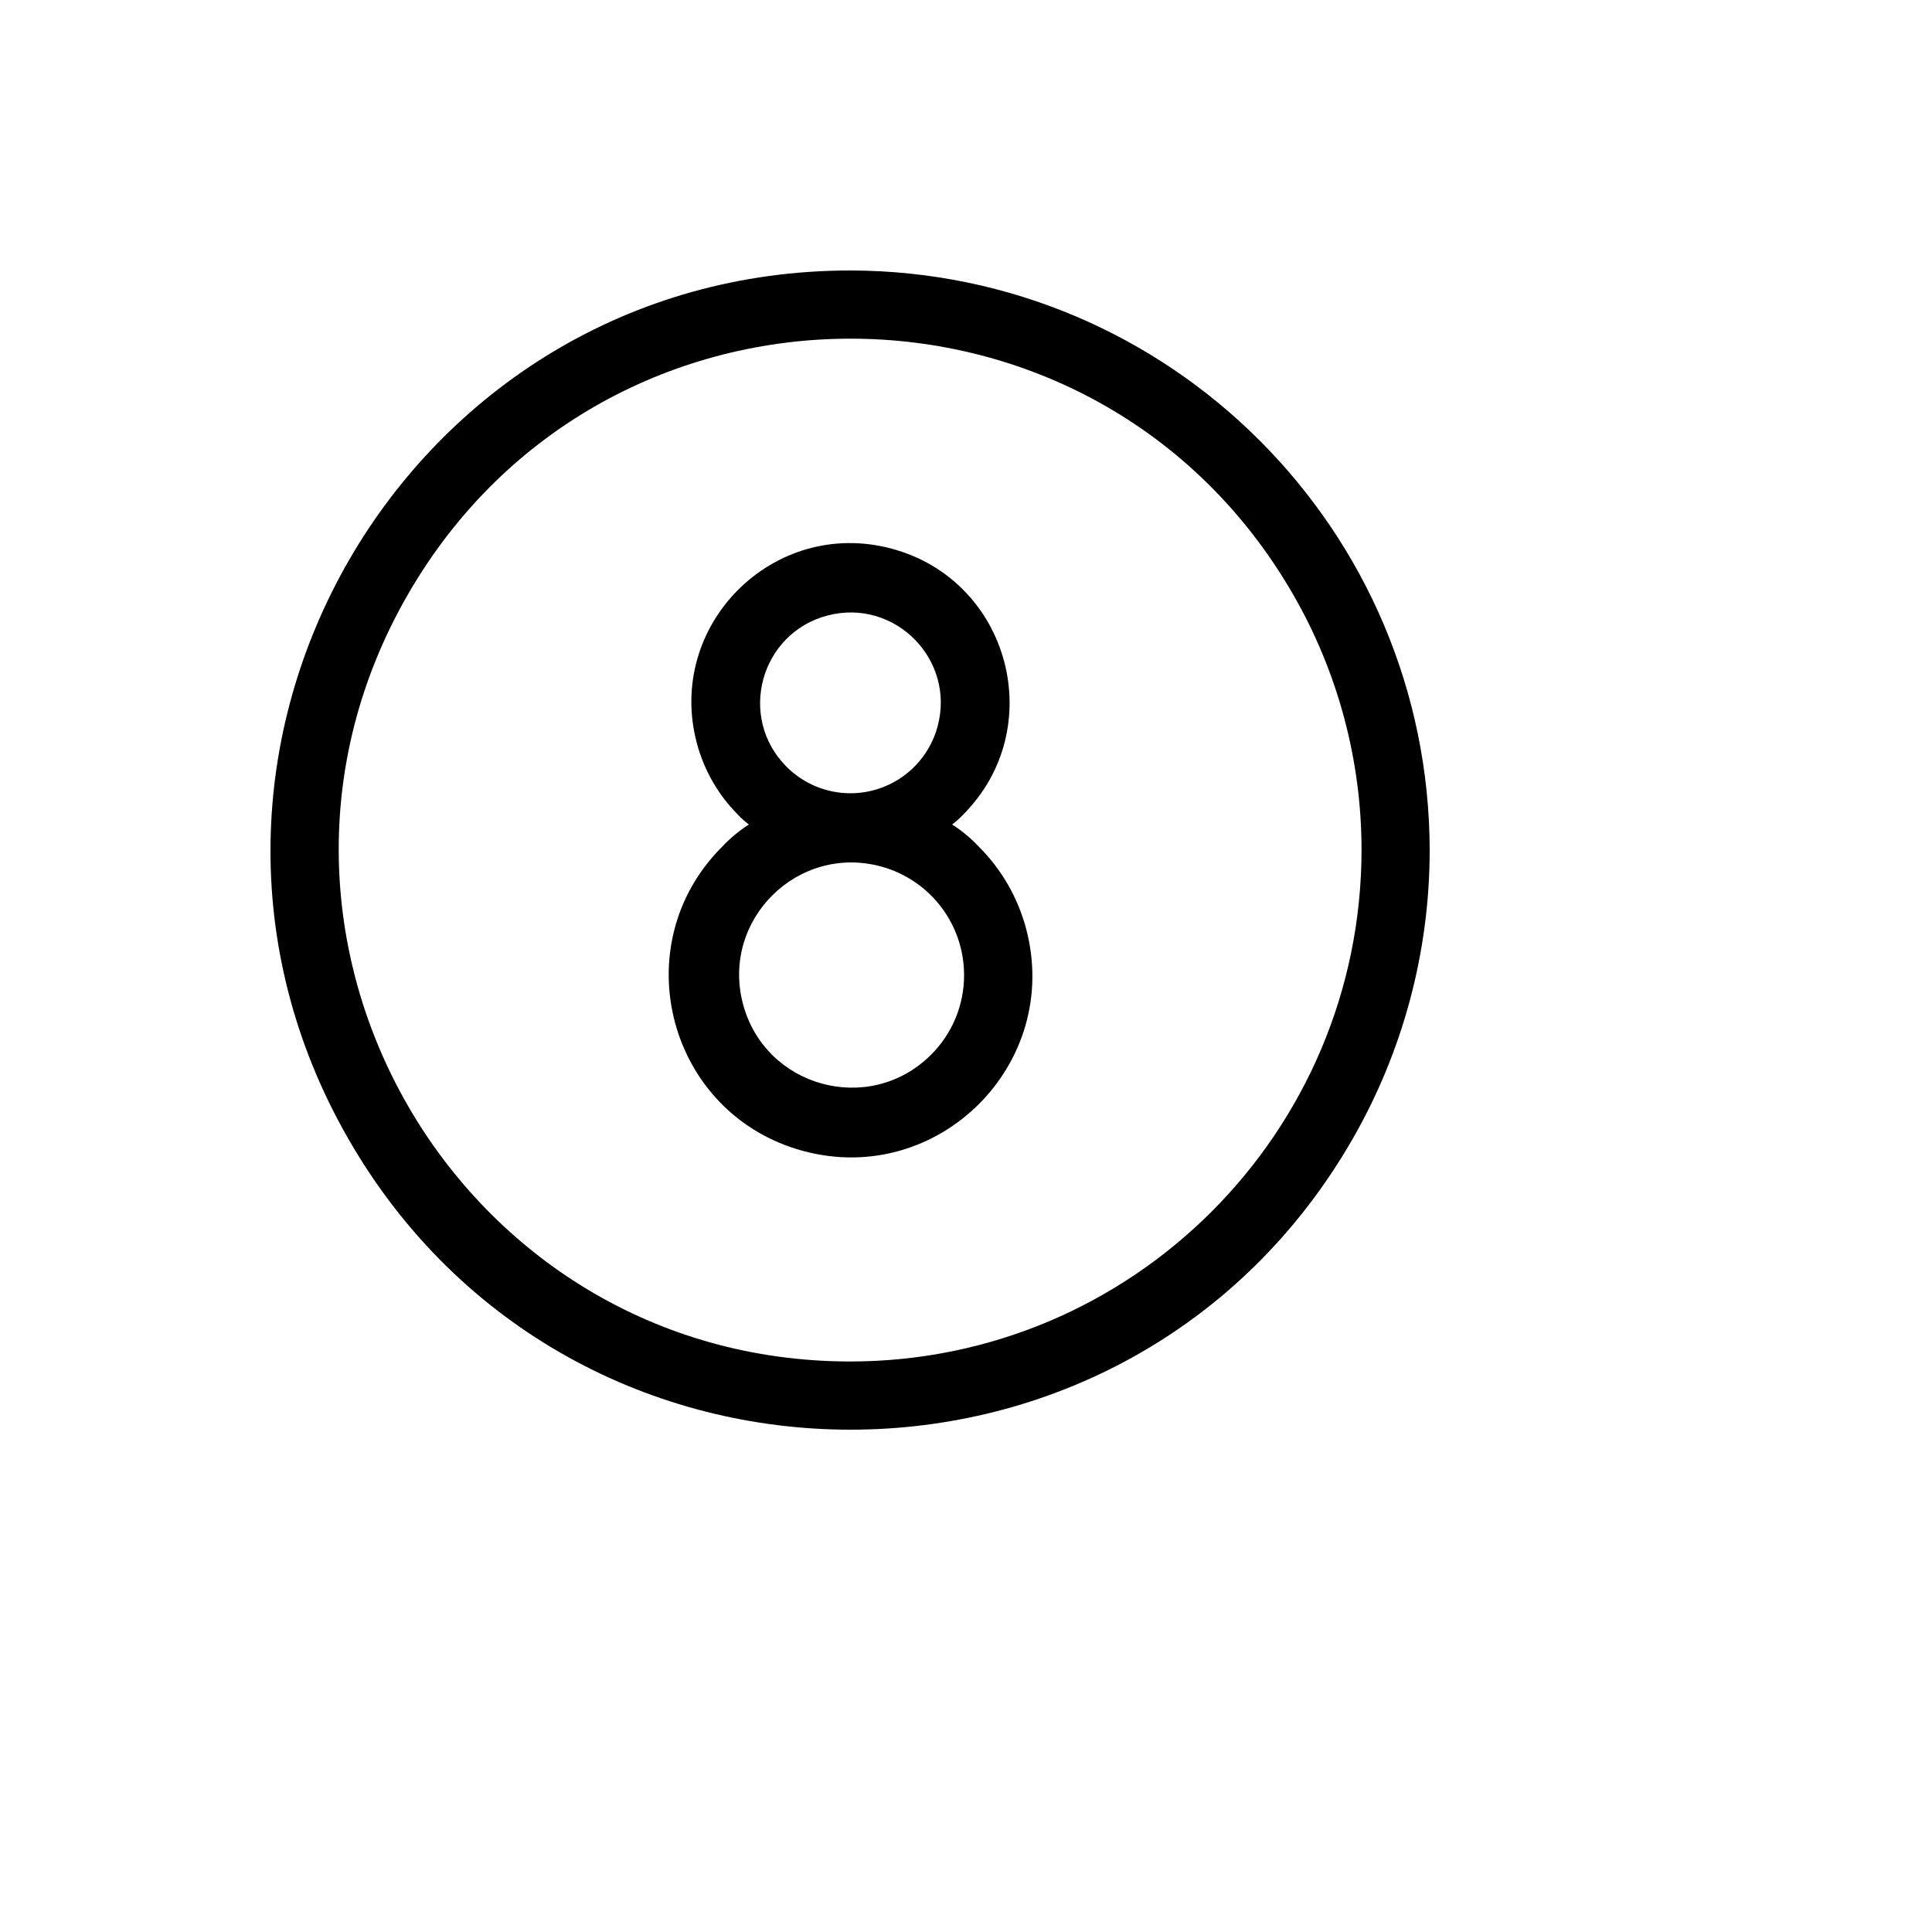 <svg xmlns="http://www.w3.org/2000/svg" version="1.1" xmlns:xlink="http://www.w3.org/1999/xlink" width="100%" height="100%" id="svgWorkerArea" viewBox="-25 -25 625 625" xmlns:idraw="https://idraw.muisca.co" style="background: white;"><defs id="defsdoc"><pattern id="patternBool" x="0" y="0" width="10" height="10" patternUnits="userSpaceOnUse" patternTransform="rotate(35)"><circle cx="5" cy="5" r="4" style="stroke: none;fill: #ff000070;"></circle></pattern></defs><g id="fileImp-788047520" class="cosito"><path id="pathImp-686102008" class="grouped" d="M250.14 62.5C105.91 62.5 15.766 218.75 87.881 343.75 159.996 468.75 340.284 468.75 412.398 343.75 428.843 315.246 437.5 282.913 437.5 250 437.298 146.53 353.532 62.702 250.14 62.5 250.14 62.5 250.14 62.5 250.14 62.5M250.14 415.441C122.878 415.441 43.339 277.574 106.97 167.279 170.601 56.985 329.678 56.985 393.309 167.279 407.819 192.43 415.458 220.959 415.458 250 415.356 341.329 341.4 415.34 250.14 415.441 250.14 415.441 250.14 415.441 250.14 415.441M283.02 241.728C284.267 240.785 285.435 239.739 286.51 238.603 314.504 210.585 301.693 162.745 263.449 152.492 225.205 142.239 190.211 177.262 200.461 215.534 202.797 224.259 207.387 232.215 213.77 238.603 214.845 239.739 216.012 240.785 217.26 241.728 214.1 243.756 211.201 246.163 208.627 248.897 176.592 280.878 191.165 335.57 234.858 347.343 278.55 359.115 318.593 319.14 306.935 275.386 304.264 265.362 298.992 256.224 291.653 248.897 289.079 246.163 286.179 243.756 283.02 241.728 283.02 241.728 283.02 241.728 283.02 241.728M229.383 222.978C213.546 207.008 220.923 179.869 242.662 174.129 264.401 168.389 284.197 188.351 278.296 210.062 274.839 222.778 263.308 231.606 250.14 231.618 242.346 231.625 234.873 228.514 229.383 222.978 229.383 222.978 229.383 222.978 229.383 222.978M276.039 316.36C256.101 336.03 222.362 326.723 215.31 299.608 208.257 272.493 233.181 247.906 260.172 255.351 275.948 259.704 286.878 274.064 286.877 290.441 286.897 300.188 282.99 309.532 276.039 316.36 276.039 316.36 276.039 316.36 276.039 316.36"></path></g></svg>